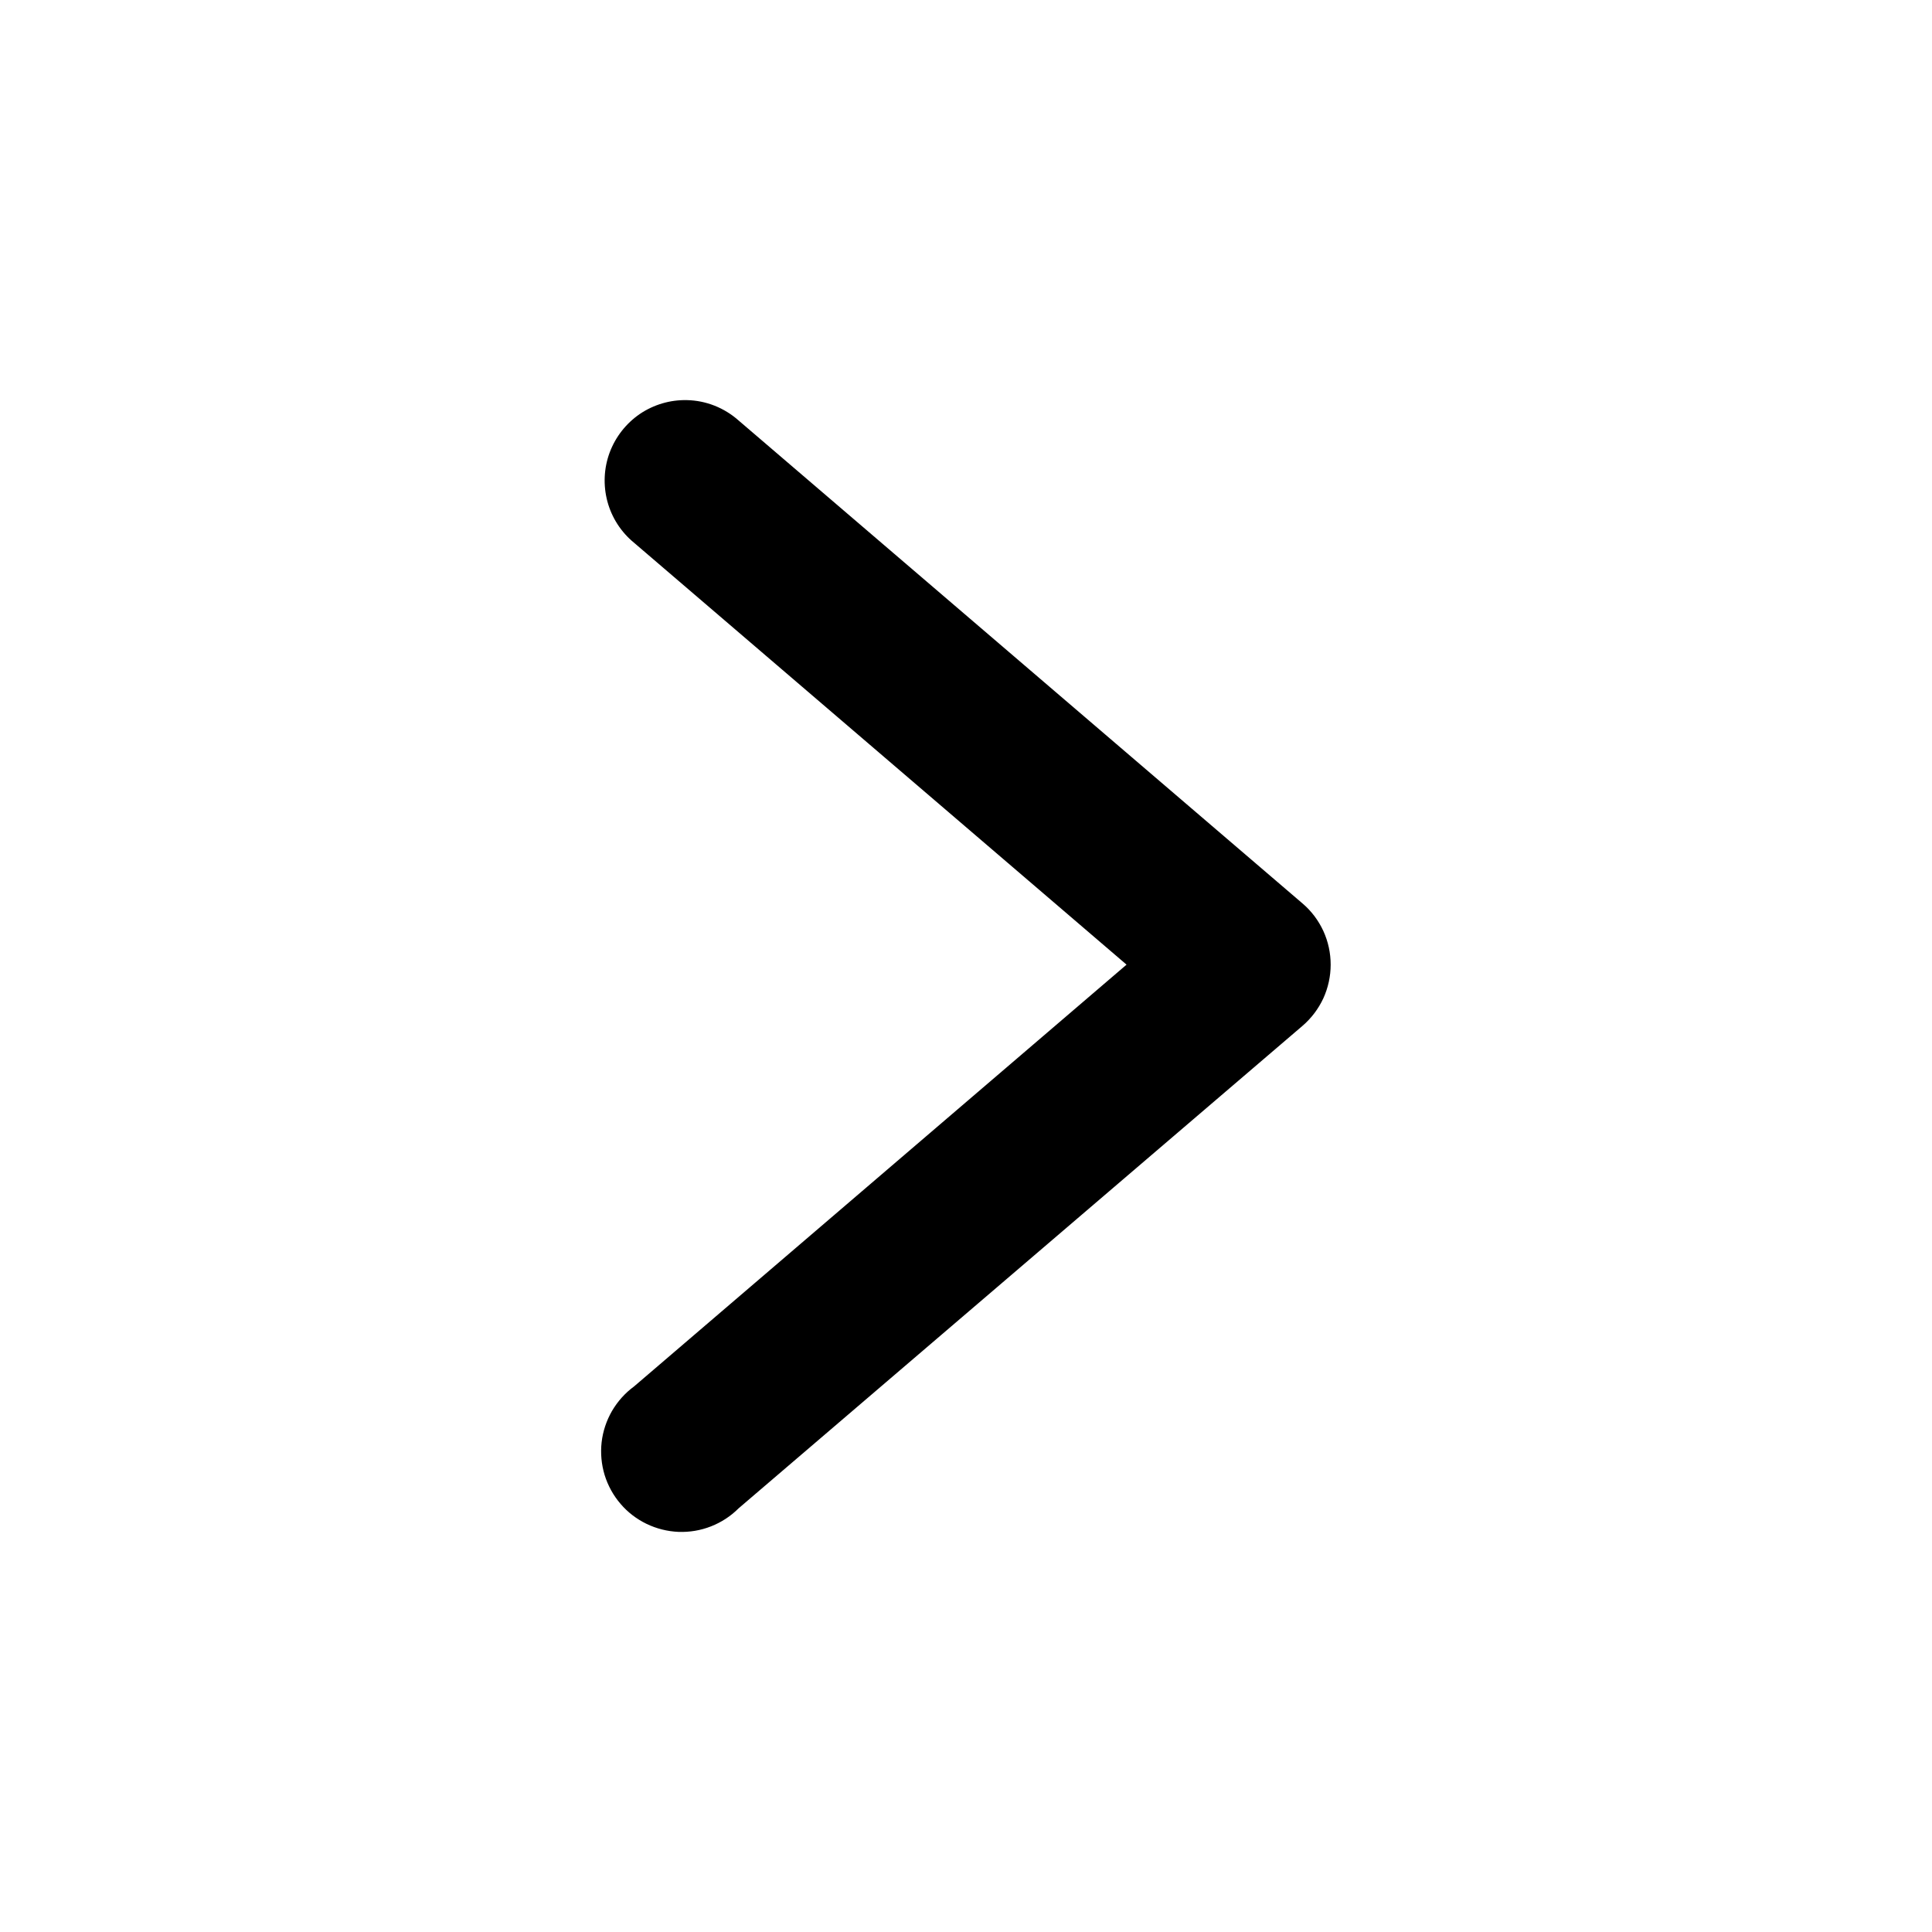 <svg width="20" height="20" viewBox="0 0 20 20" fill="none" xmlns="http://www.w3.org/2000/svg">
<path d="M7.111 4.142C6.938 4.138 6.768 4.188 6.624 4.285C6.481 4.383 6.372 4.522 6.311 4.685C6.251 4.847 6.243 5.024 6.288 5.192C6.333 5.359 6.429 5.508 6.563 5.618L11.662 9.986L6.563 14.353C6.47 14.421 6.393 14.508 6.335 14.607C6.278 14.706 6.241 14.816 6.228 14.93C6.215 15.044 6.226 15.16 6.259 15.269C6.293 15.379 6.349 15.481 6.424 15.568C6.498 15.655 6.59 15.725 6.693 15.775C6.797 15.825 6.909 15.853 7.024 15.858C7.139 15.862 7.253 15.843 7.36 15.801C7.467 15.759 7.564 15.696 7.645 15.615L13.483 10.62C13.575 10.541 13.648 10.444 13.699 10.335C13.749 10.225 13.775 10.106 13.775 9.986C13.775 9.865 13.749 9.746 13.699 9.637C13.648 9.527 13.575 9.43 13.483 9.352L7.645 4.352C7.497 4.221 7.308 4.146 7.111 4.142Z" fill="black"/>
</svg>

